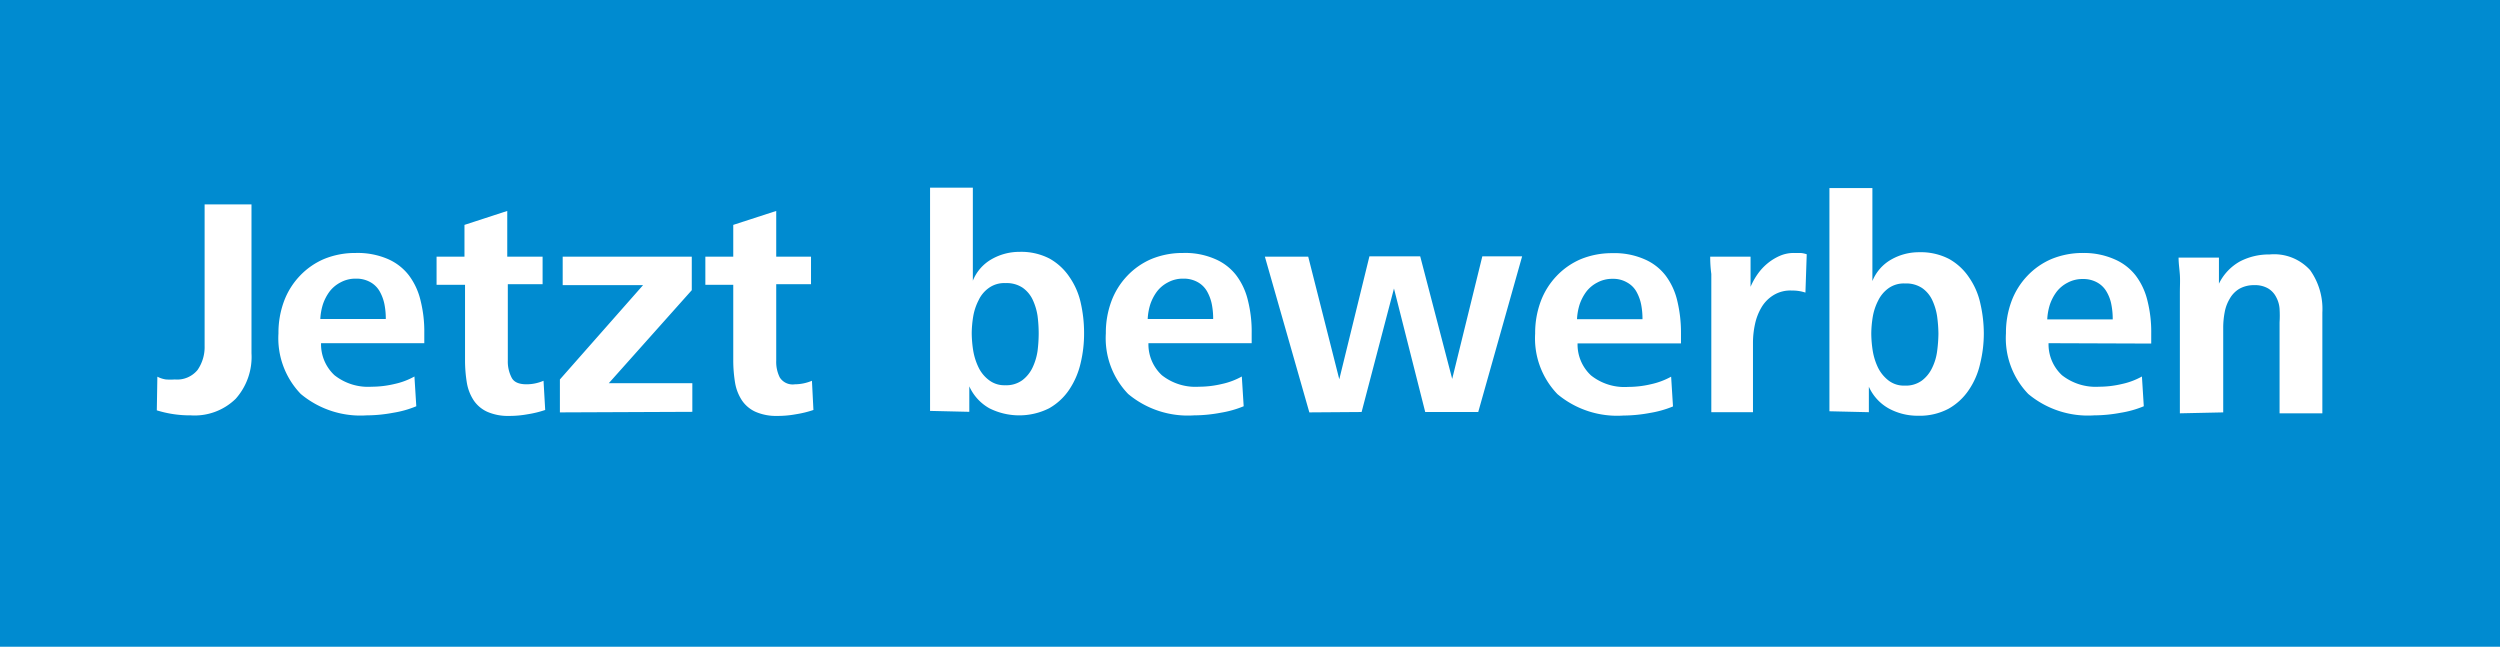 <svg id="Ebene_1" data-name="Ebene 1" xmlns="http://www.w3.org/2000/svg" viewBox="0 0 134.4 34.77"><defs><style>.cls-1{fill:#008bd0;}.cls-2{fill:#fff;}</style></defs><rect class="cls-1" width="134.4" height="34.77"/><path class="cls-2" d="M149.52,237.57V233a4.47,4.47,0,0,1,.08-.82,2.15,2.15,0,0,1,.27-.72,1.44,1.44,0,0,1,.51-.53,1.57,1.57,0,0,1,.81-.2,1.39,1.39,0,0,1,.75.18,1.14,1.14,0,0,1,.42.45,1.55,1.55,0,0,1,.19.64,6,6,0,0,1,0,.73v4.89h2.3v-5.42a3.6,3.6,0,0,0-.66-2.28,2.61,2.61,0,0,0-2.18-.84,3.35,3.35,0,0,0-1.6.38,2.75,2.75,0,0,0-1.12,1.19l0-1.4h-2.17c0,.31.05.62.07.93s0,.62,0,.93v6.51Zm-9.46-5a3.13,3.13,0,0,1,.14-.79,2.51,2.51,0,0,1,.36-.69,1.76,1.76,0,0,1,.59-.49,1.67,1.67,0,0,1,.83-.2,1.52,1.52,0,0,1,.79.2,1.31,1.31,0,0,1,.49.5,2.1,2.1,0,0,1,.25.69,4,4,0,0,1,.07.78Zm5.59,1.3v-.55a6.81,6.81,0,0,0-.2-1.74,3.63,3.63,0,0,0-.63-1.36,2.87,2.87,0,0,0-1.14-.88A4.08,4.08,0,0,0,142,229a4.4,4.4,0,0,0-1.7.32,3.9,3.9,0,0,0-1.31.91,4,4,0,0,0-.85,1.36,4.87,4.87,0,0,0-.3,1.73,4.32,4.32,0,0,0,1.2,3.26,5,5,0,0,0,3.54,1.15,7.87,7.87,0,0,0,1.43-.14,5.45,5.45,0,0,0,1.24-.35l-.1-1.6a3.85,3.85,0,0,1-1.06.4,5.32,5.32,0,0,1-1.24.15,2.93,2.93,0,0,1-2-.62,2.27,2.27,0,0,1-.72-1.72Zm-15.18,3.69,0-1.37a2.51,2.51,0,0,0,1.09,1.18,3.24,3.24,0,0,0,1.56.38,3.31,3.31,0,0,0,1.64-.38,3.19,3.19,0,0,0,1.08-1,4.08,4.08,0,0,0,.61-1.41,6.76,6.76,0,0,0,.2-1.64,7.25,7.25,0,0,0-.19-1.62,3.91,3.91,0,0,0-.6-1.38,3.12,3.12,0,0,0-1.08-1,3.3,3.3,0,0,0-1.61-.36,3,3,0,0,0-1.51.4,2.33,2.33,0,0,0-1,1.15v-5h-2.31v12Zm.21-3.29a6.26,6.26,0,0,1-.08-.93,5.9,5.9,0,0,1,.08-.91,3,3,0,0,1,.29-.87,1.77,1.77,0,0,1,.55-.66,1.42,1.42,0,0,1,.9-.26,1.54,1.54,0,0,1,.92.25,1.64,1.64,0,0,1,.54.65,3.14,3.14,0,0,1,.26.87,7.56,7.56,0,0,1,.07.93,7.72,7.72,0,0,1-.07.94,2.86,2.86,0,0,1-.27.9,1.84,1.84,0,0,1-.55.68,1.46,1.46,0,0,1-.92.27,1.35,1.35,0,0,1-.88-.28,2,2,0,0,1-.55-.67,3.34,3.34,0,0,1-.29-.91m-6.44,3.29v-3.74a4.75,4.75,0,0,1,.11-1,3,3,0,0,1,.35-.9,1.9,1.9,0,0,1,.64-.65,1.73,1.73,0,0,1,1-.25,2.18,2.18,0,0,1,.72.11l.07-2.06a1.3,1.3,0,0,0-.33-.07l-.34,0a1.86,1.86,0,0,0-.79.16,2.81,2.81,0,0,0-.66.41,2.93,2.93,0,0,0-.53.58,3.66,3.66,0,0,0-.37.67l0-1.62h-2.17q0,.47.06.93c0,.3,0,.61,0,.92v6.51Zm-9.46-5a3.13,3.13,0,0,1,.14-.79,2.51,2.51,0,0,1,.36-.69,1.76,1.76,0,0,1,.59-.49,1.67,1.67,0,0,1,.83-.2,1.46,1.46,0,0,1,.78.2,1.27,1.27,0,0,1,.5.5,2.35,2.35,0,0,1,.25.69,4,4,0,0,1,.07.78Zm5.59,1.3v-.55a7.29,7.29,0,0,0-.2-1.74,3.63,3.63,0,0,0-.63-1.36,2.84,2.84,0,0,0-1.15-.88,4,4,0,0,0-1.71-.32,4.39,4.39,0,0,0-1.69.32,3.9,3.9,0,0,0-1.31.91,4,4,0,0,0-.85,1.36,4.87,4.87,0,0,0-.3,1.73,4.32,4.32,0,0,0,1.2,3.26,5,5,0,0,0,3.54,1.15,8,8,0,0,0,1.43-.14,5.61,5.61,0,0,0,1.24-.35l-.1-1.6a4,4,0,0,1-1.06.4,5.34,5.34,0,0,1-1.25.15,2.89,2.89,0,0,1-2-.62,2.27,2.27,0,0,1-.72-1.72Zm-17.17,3.69,1.74-6.64,1.68,6.64h2.85l2.36-8.37h-2.14l-1.62,6.59-1.72-6.59h-2.73L102,235.79l-1.67-6.59H98l2.39,8.37Zm-11.5-5a3.13,3.13,0,0,1,.14-.79,2.51,2.51,0,0,1,.36-.69,1.76,1.76,0,0,1,.59-.49,1.67,1.67,0,0,1,.83-.2,1.52,1.52,0,0,1,.79.2,1.31,1.31,0,0,1,.49.5,2.35,2.35,0,0,1,.25.69,4,4,0,0,1,.07.78Zm5.59,1.3v-.55a6.81,6.81,0,0,0-.2-1.74,3.63,3.63,0,0,0-.63-1.36,2.84,2.84,0,0,0-1.15-.88A4,4,0,0,0,93.6,229a4.39,4.39,0,0,0-1.69.32,3.9,3.9,0,0,0-1.31.91,4,4,0,0,0-.85,1.36,4.87,4.87,0,0,0-.3,1.73,4.32,4.32,0,0,0,1.2,3.26,5,5,0,0,0,3.54,1.15,7.87,7.87,0,0,0,1.43-.14,5.61,5.61,0,0,0,1.24-.35l-.1-1.6a3.85,3.85,0,0,1-1.06.4,5.32,5.32,0,0,1-1.24.15,2.91,2.91,0,0,1-2-.62,2.27,2.27,0,0,1-.72-1.72Zm-15.18,3.69,0-1.37a2.55,2.55,0,0,0,1.08,1.18,3.58,3.58,0,0,0,3.21,0,3.19,3.19,0,0,0,1.08-1,4.28,4.28,0,0,0,.61-1.41,6.76,6.76,0,0,0,.19-1.64,7.25,7.25,0,0,0-.18-1.62,3.91,3.91,0,0,0-.6-1.38,3.12,3.12,0,0,0-1.08-1,3.3,3.3,0,0,0-1.61-.36,3,3,0,0,0-1.51.4,2.33,2.33,0,0,0-1,1.15v-5H80v12Zm.21-3.29a6.26,6.26,0,0,1-.08-.93,5.9,5.9,0,0,1,.08-.91,3,3,0,0,1,.29-.87,1.68,1.68,0,0,1,.55-.66,1.42,1.42,0,0,1,.9-.26,1.54,1.54,0,0,1,.92.25,1.64,1.64,0,0,1,.54.65,3.14,3.14,0,0,1,.26.87,7.5,7.5,0,0,1,.06.93,7.66,7.66,0,0,1-.06.94,3.15,3.15,0,0,1-.27.9,1.84,1.84,0,0,1-.55.68,1.46,1.46,0,0,1-.92.27,1.35,1.35,0,0,1-.88-.28,1.87,1.87,0,0,1-.55-.67,3.34,3.34,0,0,1-.29-.91m-8.67,1.62a2.41,2.41,0,0,1-.92.19.82.82,0,0,1-.81-.37,1.87,1.87,0,0,1-.19-.9v-4.11H73.6V229.2H71.73v-2.46l-2.31.75v1.71h-1.5v1.51h1.5v4.08a7.47,7.47,0,0,0,.1,1.2,2.47,2.47,0,0,0,.37.94,1.75,1.75,0,0,0,.73.61,2.77,2.77,0,0,0,1.17.22,5.41,5.41,0,0,0,1-.09,5.61,5.61,0,0,0,.94-.23Zm-6.43,1.67V236H62.73L67.19,231V229.2H60.25v1.53h4.32L60.1,235.8v1.77Zm-8-1.67a2.32,2.32,0,0,1-.91.19c-.42,0-.69-.12-.81-.37a1.87,1.87,0,0,1-.2-.9v-4.11h1.87V229.2H57.27v-2.46l-2.3.75v1.71h-1.5v1.51H55v4.08a7.47,7.47,0,0,0,.1,1.2,2.47,2.47,0,0,0,.37.94,1.75,1.75,0,0,0,.73.61,2.77,2.77,0,0,0,1.17.22,5.5,5.5,0,0,0,1-.09,5.61,5.61,0,0,0,.94-.23Zm-12-3.32a3.13,3.13,0,0,1,.14-.79,2.51,2.51,0,0,1,.36-.69,1.76,1.76,0,0,1,.59-.49,1.67,1.67,0,0,1,.83-.2,1.52,1.52,0,0,1,.79.2,1.31,1.31,0,0,1,.49.5,2.35,2.35,0,0,1,.25.69,4,4,0,0,1,.07.78Zm5.59,1.3v-.55a6.81,6.81,0,0,0-.2-1.74,3.63,3.63,0,0,0-.63-1.36,2.87,2.87,0,0,0-1.14-.88,4.1,4.1,0,0,0-1.72-.32,4.39,4.39,0,0,0-1.69.32,3.9,3.9,0,0,0-1.31.91,4,4,0,0,0-.85,1.36,4.87,4.87,0,0,0-.3,1.73,4.32,4.32,0,0,0,1.2,3.26,5,5,0,0,0,3.54,1.15,7.87,7.87,0,0,0,1.43-.14,5.45,5.45,0,0,0,1.24-.35l-.1-1.6a3.85,3.85,0,0,1-1.06.4,5.32,5.32,0,0,1-1.24.15,2.91,2.91,0,0,1-2-.62,2.27,2.27,0,0,1-.72-1.72Zm-14.38,3.61a6,6,0,0,0,1.83.27,3.16,3.16,0,0,0,2.41-.89,3.38,3.38,0,0,0,.85-2.45v-8H41v7.61a2.16,2.16,0,0,1-.38,1.29,1.42,1.42,0,0,1-1.22.51,3.64,3.64,0,0,1-.48,0,1.45,1.45,0,0,1-.46-.15Z" transform="translate(-30 -215.4)"/></svg>